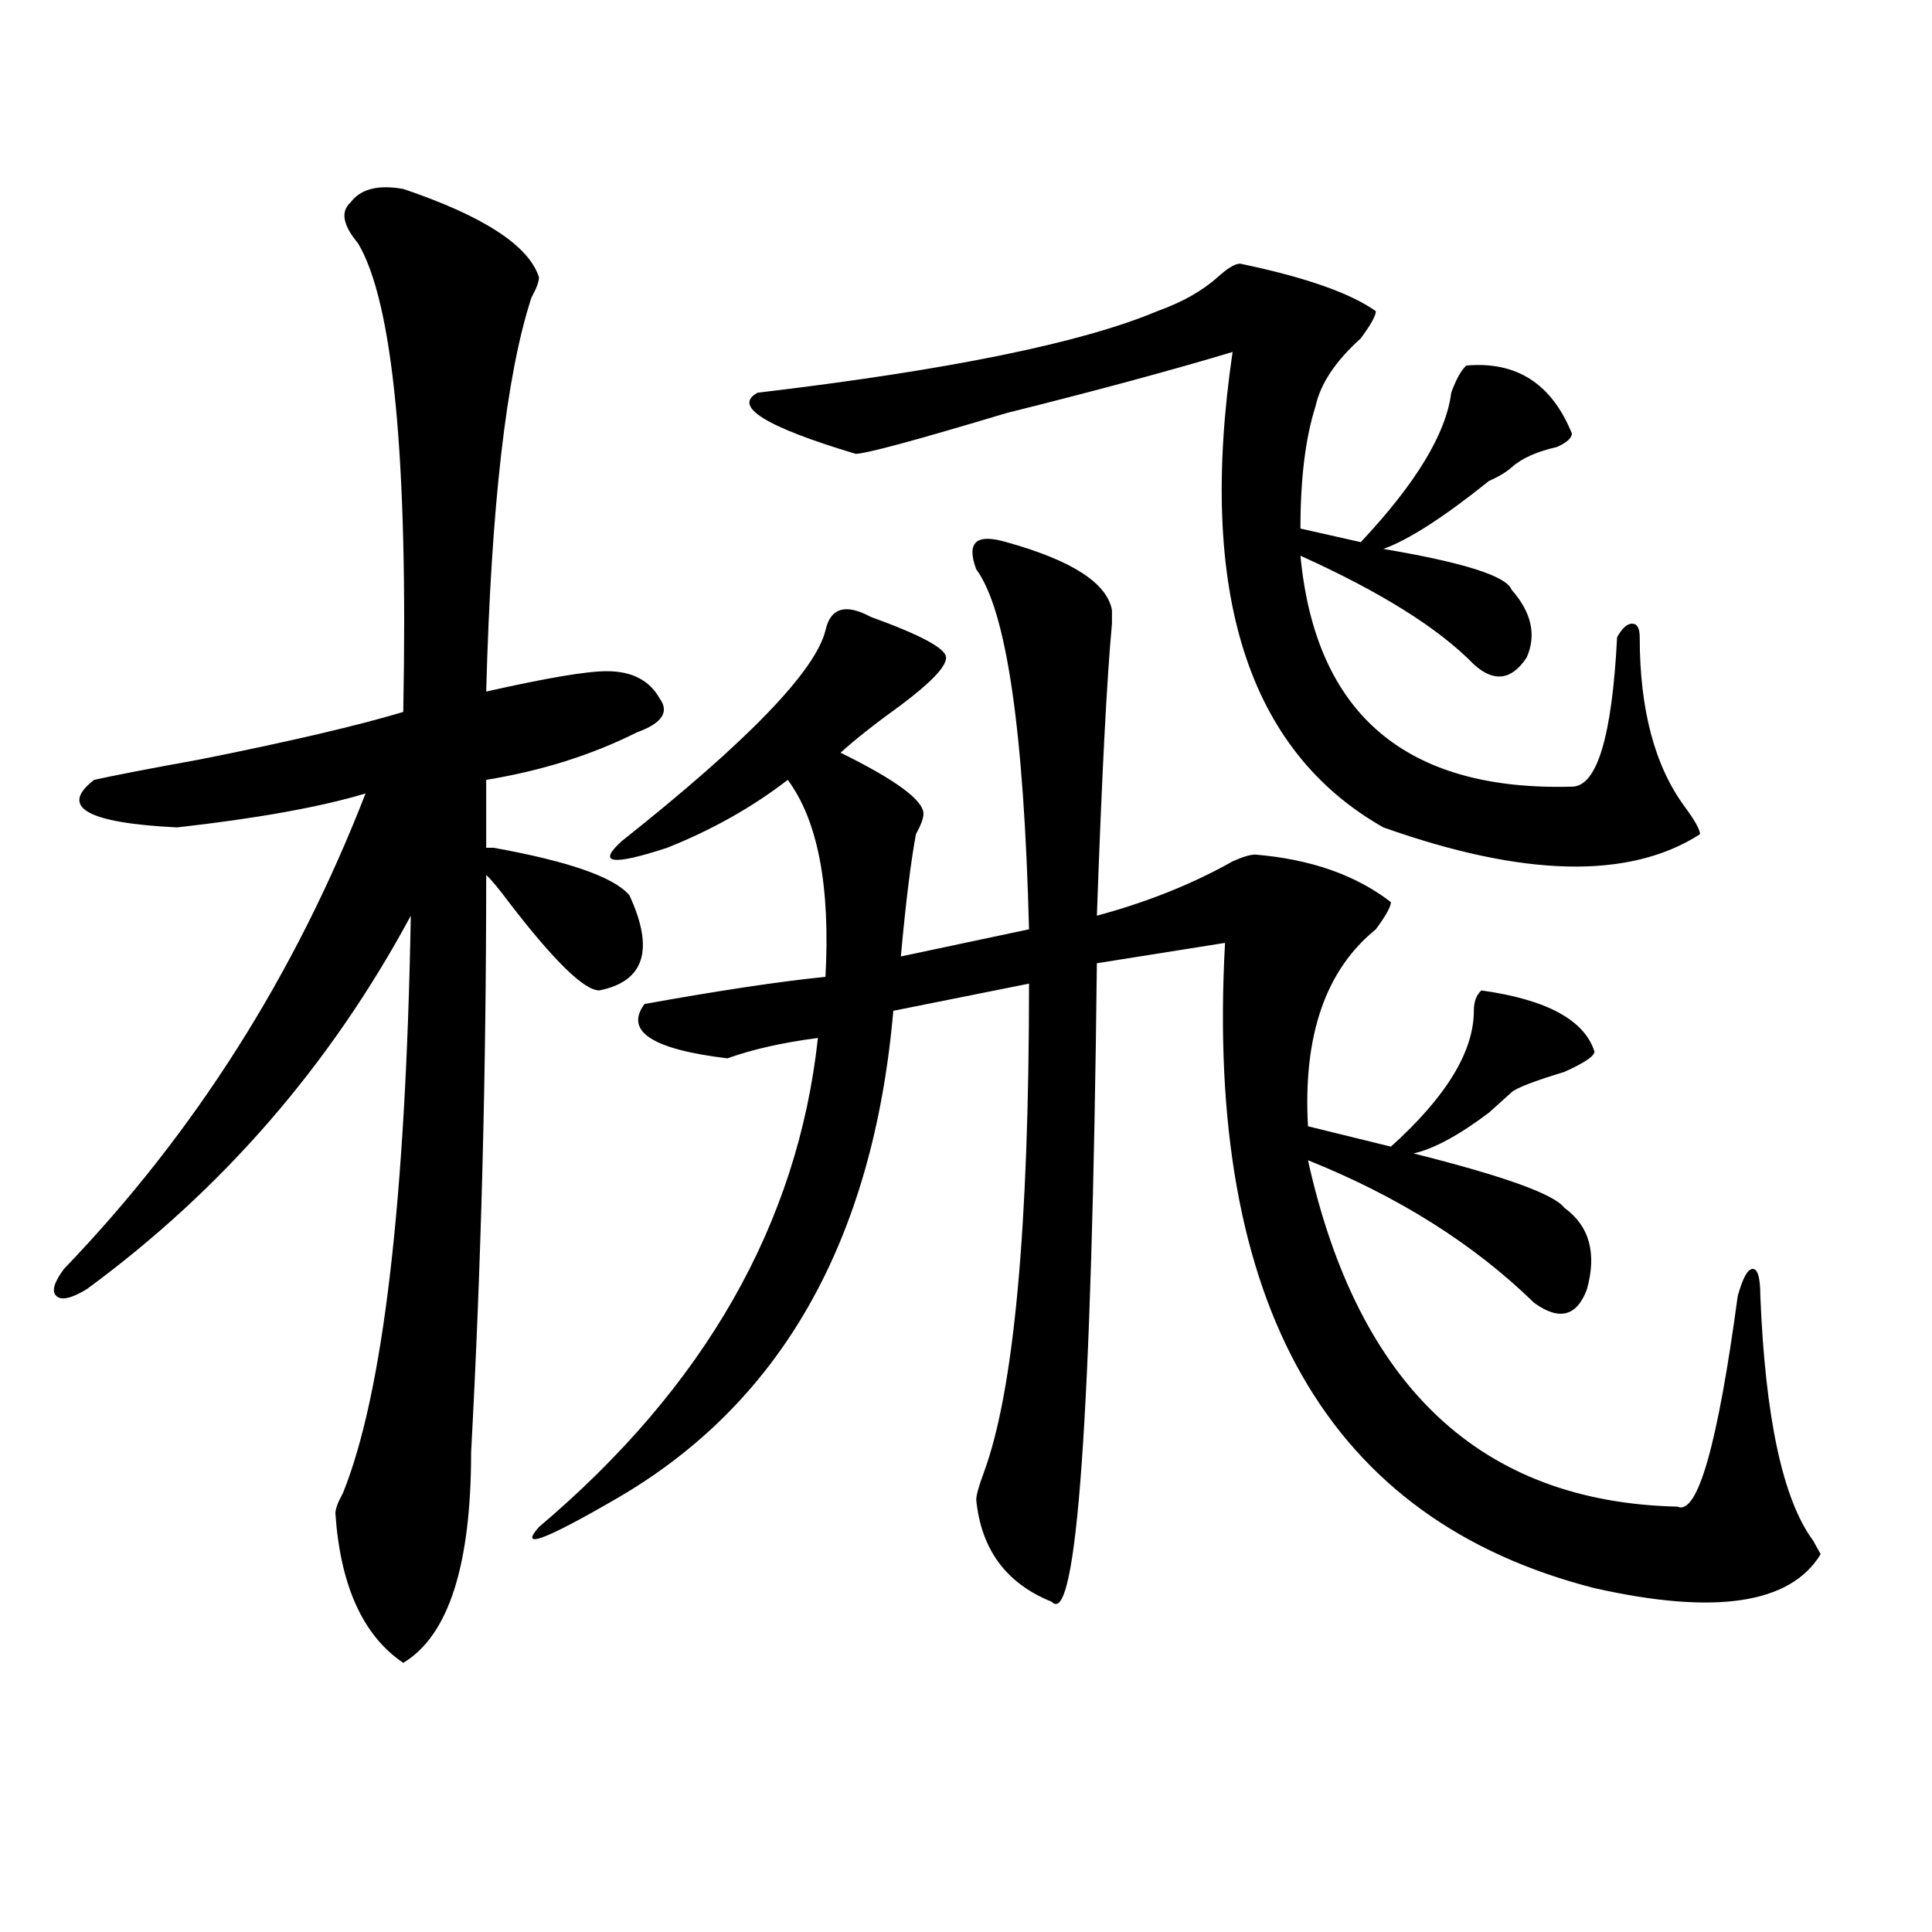 <?xml version="1.0" encoding="utf-8"?>
<!-- Generator: Adobe Illustrator 16.0.0, SVG Export Plug-In . SVG Version: 6.00 Build 0)  -->
<!DOCTYPE svg PUBLIC "-//W3C//DTD SVG 1.1//EN" "http://www.w3.org/Graphics/SVG/1.1/DTD/svg11.dtd">
<svg version="1.1" id="图层_1" xmlns="http://www.w3.org/2000/svg" xmlns:xlink="http://www.w3.org/1999/xlink" x="0px" y="0px"
	 width="1000px" height="1000px" viewBox="0 0 1000 1000" enable-background="new 0 0 1000 1000" xml:space="preserve">
<path d="M208.727,97.797c41.585,14.063,64.999,29.333,70.242,45.703c0,2.362-1.341,5.878-3.902,10.547
	c-13.048,39.88-20.853,107.831-23.414,203.906c31.219-7.031,52.011-10.547,62.438-10.547c12.987,0,22.073,4.725,27.316,14.063
	c5.183,7.031,1.28,12.909-11.707,17.578c-23.414,11.756-49.45,19.94-78.047,24.609v35.156h3.902
	c39.023,7.031,62.438,15.271,70.242,24.609c12.987,28.125,7.805,44.55-15.609,49.219c-7.805,0-23.414-15.216-46.828-45.703
	c-5.243-7.031-9.146-11.7-11.707-14.063c0,103.162-2.622,202.753-7.805,298.828c0,58.557-11.707,94.922-35.121,108.984
	c-20.853-14.063-32.56-39.881-35.121-77.344c0-2.307,1.28-5.822,3.902-10.547c20.792-51.525,32.499-151.172,35.121-298.828
	c-41.646,77.344-97.559,141.834-167.801,193.359c-7.805,4.725-13.048,5.878-15.609,3.516c-2.622-2.307-1.341-7.031,3.902-14.063
	c67.62-70.313,119.632-152.325,156.094-246.094c-23.414,7.031-55.974,12.909-97.559,17.578
	c-46.828-2.307-61.157-10.547-42.926-24.609c10.366-2.307,28.597-5.822,54.633-10.547c46.828-9.338,81.949-17.578,105.363-24.609
	c2.562-131.231-5.243-212.091-23.414-242.578c-7.805-9.339-9.146-16.37-3.902-21.094C186.593,97.797,195.679,95.489,208.727,97.797z
	 M520.914,280.609c33.78,9.394,52.011,21.094,54.633,35.156c0,2.362,0,4.725,0,7.031c-2.622,28.125-5.243,78.553-7.805,151.172
	c25.976-7.031,49.39-16.369,70.242-28.125c5.183-2.307,9.085-3.516,11.707-3.516c28.597,2.362,52.011,10.547,70.242,24.609
	c0,2.362-2.622,7.031-7.805,14.063c-26.036,21.094-37.743,55.097-35.121,101.953l42.926,10.547
	c28.597-25.763,42.926-49.219,42.926-70.313c0-4.669,1.28-8.185,3.902-10.547c33.78,4.725,53.292,15.271,58.535,31.641
	c0,2.362-5.243,5.878-15.609,10.547c-15.609,4.725-24.755,8.24-27.316,10.547c-2.622,2.362-6.524,5.878-11.707,10.547
	c-15.609,11.756-28.657,18.787-39.023,21.094c46.828,11.756,72.804,21.094,78.047,28.125c12.987,9.394,16.89,23.456,11.707,42.188
	c-5.243,14.063-14.329,16.425-27.316,7.031c-31.219-30.432-70.242-55.041-117.07-73.828
	c25.976,117.225,89.754,176.99,191.215,179.297c10.366,4.725,20.792-31.641,31.219-108.984c2.562-9.338,5.183-14.063,7.805-14.063
	c2.562,0,3.902,4.725,3.902,14.063c2.562,63.281,11.707,105.469,27.316,126.563l3.902,7.031
	c-15.609,25.763-54.633,31.641-117.07,17.578c-137.923-35.156-201.642-146.447-191.215-333.984l-66.34,10.547
	c-2.622,234.394-10.427,344.531-23.414,330.469c-23.414-9.394-36.462-26.916-39.023-52.734c0-2.307,1.28-7.031,3.902-14.063
	c15.609-42.188,23.414-126.563,23.414-253.125l-70.242,14.063c-10.427,119.531-58.535,203.906-144.387,253.125
	c-36.462,21.094-49.45,25.818-39.023,14.063c85.852-72.619,133.96-156.994,144.387-253.125
	c-18.231,2.362-33.841,5.878-46.828,10.547c-39.023-4.669-53.353-14.063-42.926-28.125c39.023-7.031,70.242-11.7,93.656-14.063
	c2.562-46.856-3.902-80.859-19.512-101.953c-18.231,14.063-39.023,25.818-62.438,35.156c-28.657,9.394-36.462,8.24-23.414-3.516
	c64.999-51.525,100.12-87.891,105.363-108.984c2.562-11.7,10.366-14.063,23.414-7.031c25.976,9.394,39.023,16.425,39.023,21.094
	c0,4.725-7.805,12.909-23.414,24.609c-13.048,9.394-23.414,17.578-31.219,24.609c28.597,14.063,42.926,24.609,42.926,31.641
	c0,2.362-1.341,5.878-3.902,10.547c-2.622,14.063-5.243,35.156-7.805,63.281L532.621,481
	c-2.622-103.106-11.707-165.234-27.316-186.328c-2.622-7.031-2.622-11.7,0-14.063C507.866,278.303,513.109,278.303,520.914,280.609z
	 M641.887,136.469c33.78,7.031,57.194,15.271,70.242,24.609c0,2.362-2.622,7.031-7.805,14.063
	c-13.048,11.755-20.853,23.456-23.414,35.156c-5.243,16.425-7.805,37.519-7.805,63.281l31.219,7.031
	c28.597-30.433,44.206-56.25,46.828-77.344c2.562-7.031,5.183-11.7,7.805-14.063c25.976-2.308,44.206,9.394,54.633,35.156
	c0,2.362-2.622,4.724-7.805,7.031c-10.427,2.362-18.231,5.878-23.414,10.547c-2.622,2.362-6.524,4.724-11.707,7.031
	c-23.414,18.787-41.646,30.487-54.633,35.156c41.585,7.031,63.718,14.063,66.34,21.094c10.366,11.756,12.987,23.456,7.805,35.156
	c-7.805,11.756-16.95,12.909-27.316,3.516c-18.231-18.731-48.169-37.463-89.754-56.25c7.805,82.068,54.633,121.894,140.484,119.531
	c12.987,0,20.792-25.763,23.414-77.344c2.562-4.669,5.183-7.031,7.805-7.031c2.562,0,3.902,2.362,3.902,7.031
	c0,37.519,7.805,66.797,23.414,87.891c5.183,7.031,7.805,11.756,7.805,14.063c-36.462,23.456-91.095,22.303-163.898-3.516
	c-70.242-39.825-96.278-121.838-78.047-246.094c-31.219,9.394-70.242,19.94-117.07,31.641
	c-46.828,14.063-72.864,21.094-78.047,21.094c-46.828-14.063-63.778-24.609-50.73-31.641c98.839-11.7,167.801-25.763,206.824-42.188
	c12.987-4.669,23.414-10.547,31.219-17.578C635.362,138.831,639.265,136.469,641.887,136.469z"/>
</svg>
